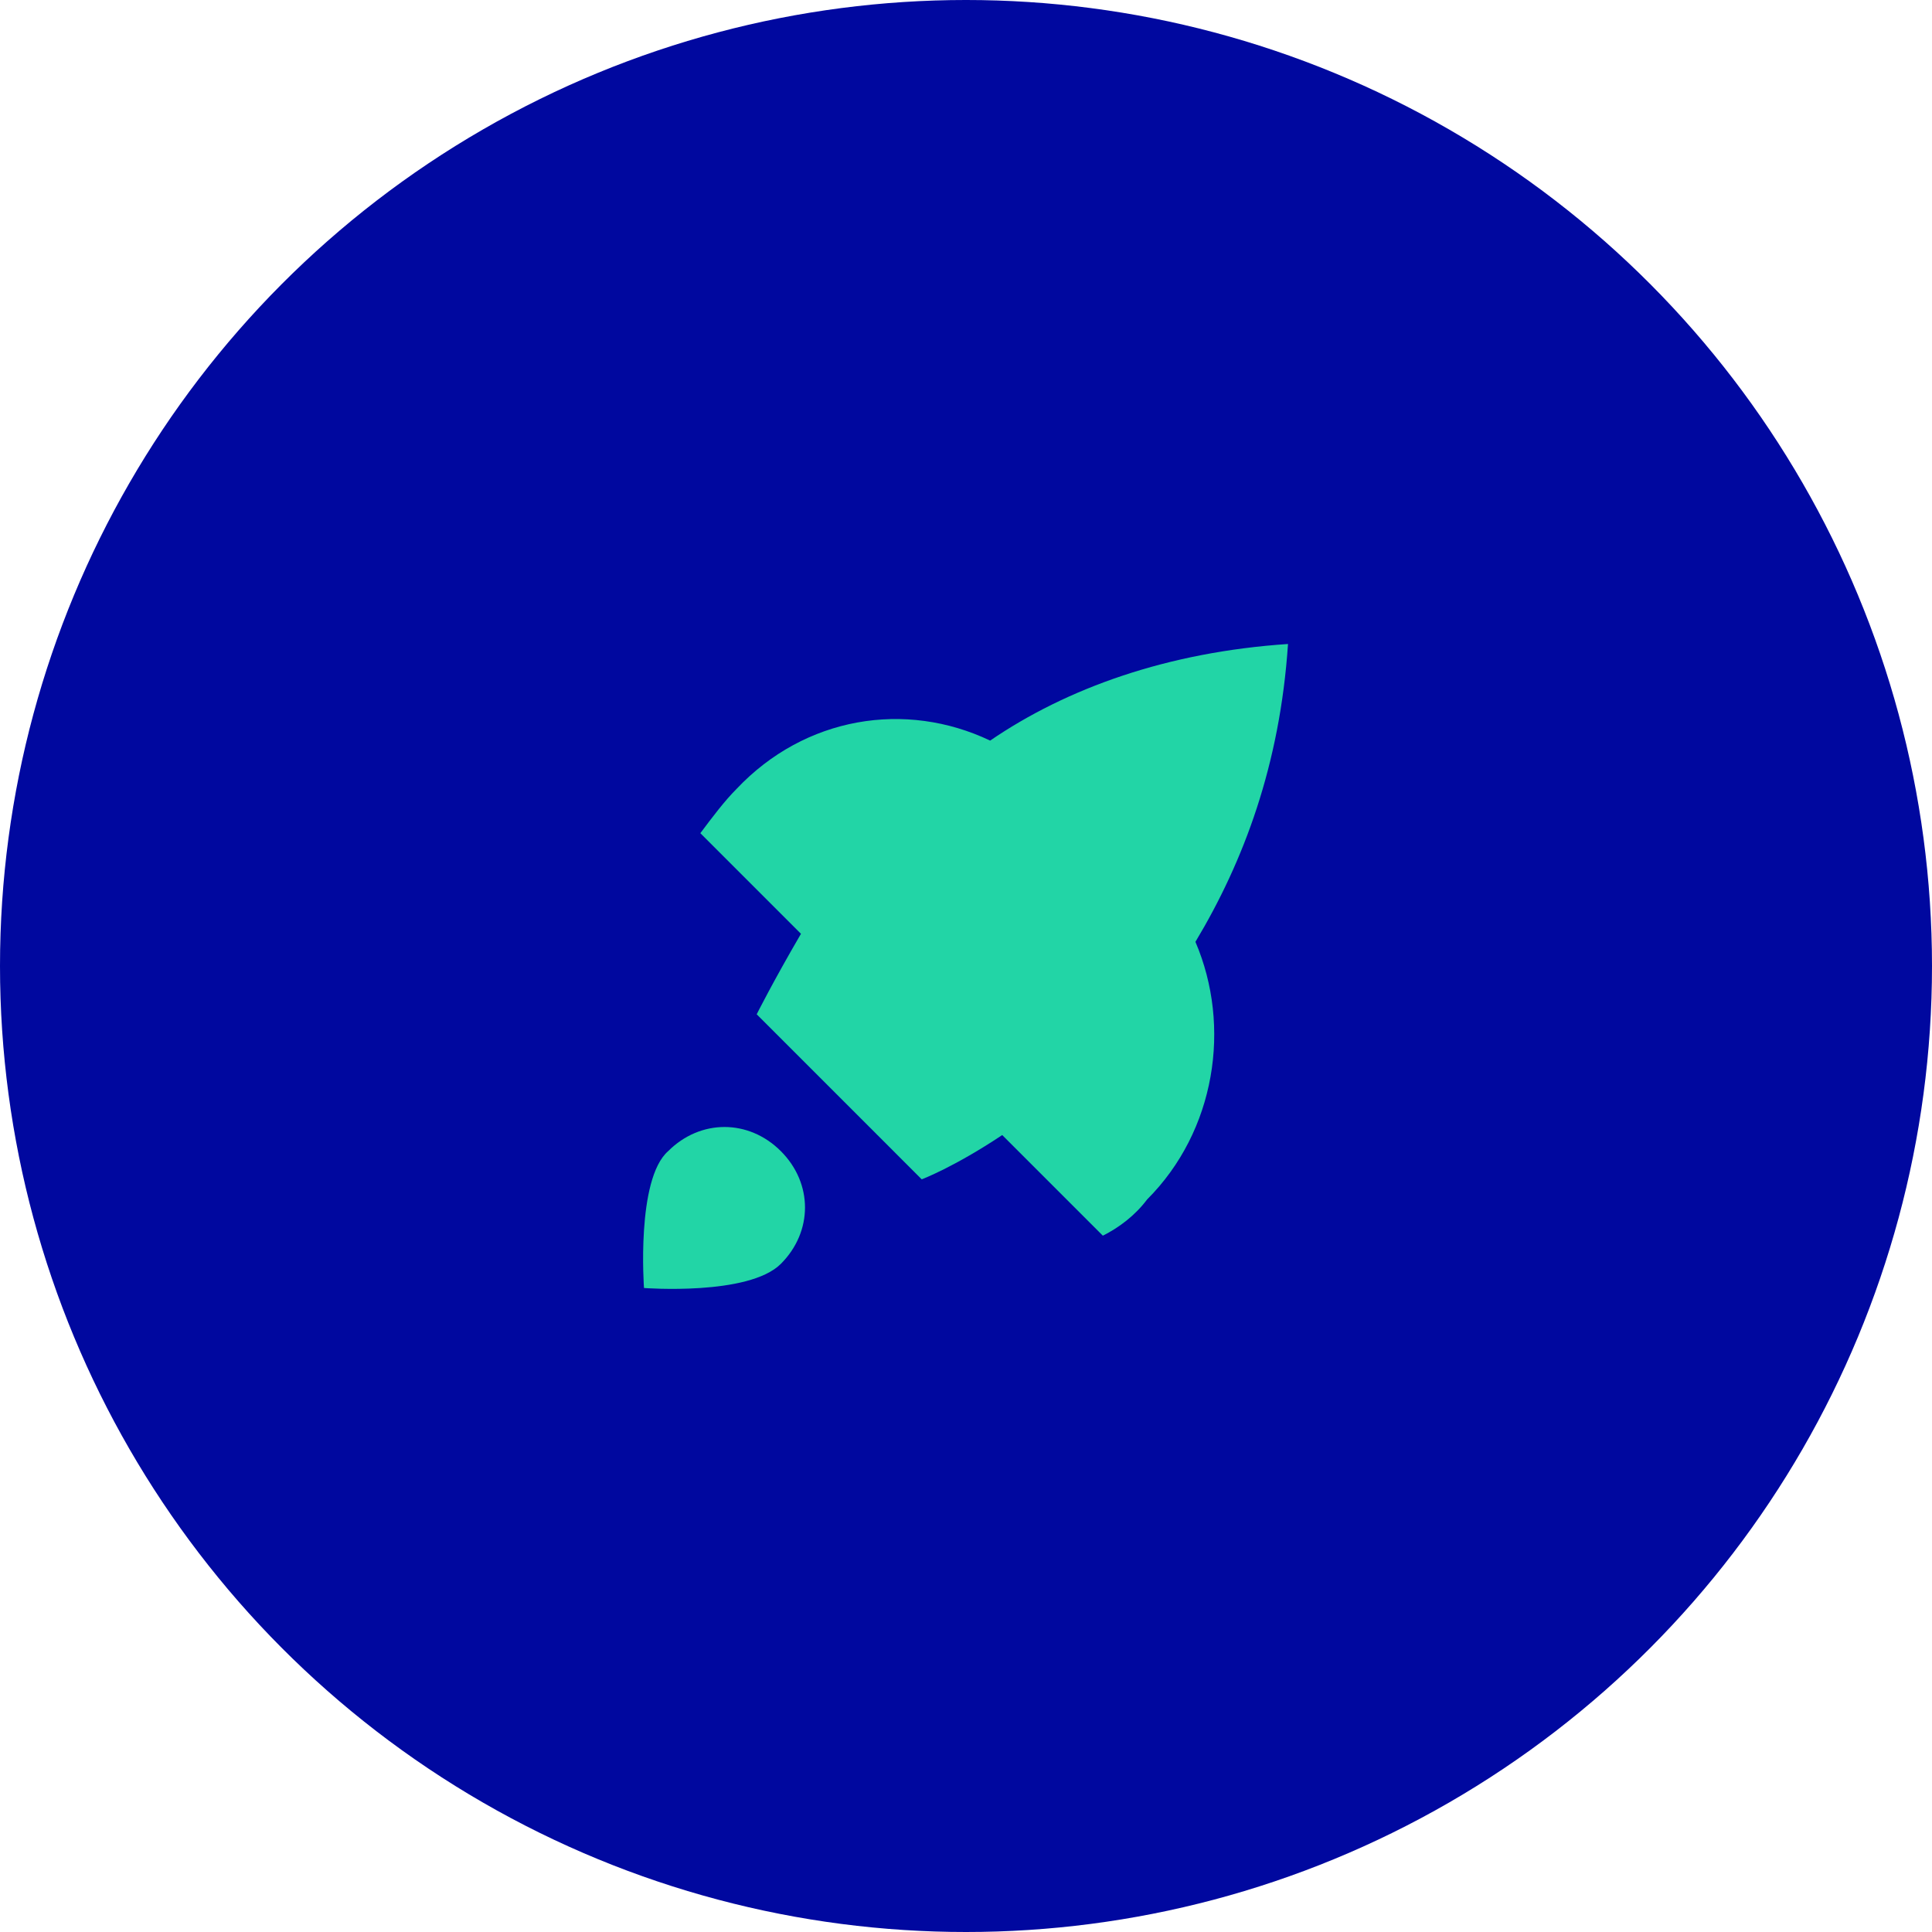 <svg xmlns:xlink="http://www.w3.org/1999/xlink" xmlns="http://www.w3.org/2000/svg" version="1.1" viewBox="0 0 48 48" height="48px" width="48px">
    
    <title>icon-launch</title>
    <desc>Created with Sketch.</desc>
    <g fill-rule="evenodd" fill="none" stroke-width="1" stroke="none" id="Hi-Fi,-Inkvine">
        <g transform="translate(-845, -2799)" id="Media---hifi">
            <g transform="translate(845, 2799)" id="icon-launch">
                <circle r="24" cy="24" cx="24" fill="#00089F" id="Oval-Copy-3"></circle>
                <g fill-rule="nonzero" fill="#22D5A6" transform="translate(15, 16)" id="spaceship">
                    <path id="Path" d="M17,0 C14,0.2 11.5,1.1 9.6,2.4 L9.6,2.4 C7.5,1.4 5,1.8 3.3,3.6 C3,3.9 2.7,4.3 2.4,4.7 L4.9,7.2 L4.9,7.2 C4.2,8.4 3.8,9.2 3.8,9.2 L7.9,13.3 C7.9,13.3 8.7,13 9.9,12.2 L12.4,14.7 C12.8,14.5 13.2,14.2 13.5,13.8 C15.2,12.1 15.6,9.5 14.7,7.4 C15.9,5.4 16.8,3 17,0 Z"></path>
                    <path id="Path" d="M1.6,12.6 C2.4,11.8 3.6,11.8 4.4,12.6 C5.2,13.4 5.2,14.6 4.4,15.4 C3.6,16.2 1,16 1,16 C1,16 0.8,13.3 1.6,12.6 Z"></path>
                </g>
            </g>
        </g>
    </g>
</svg>